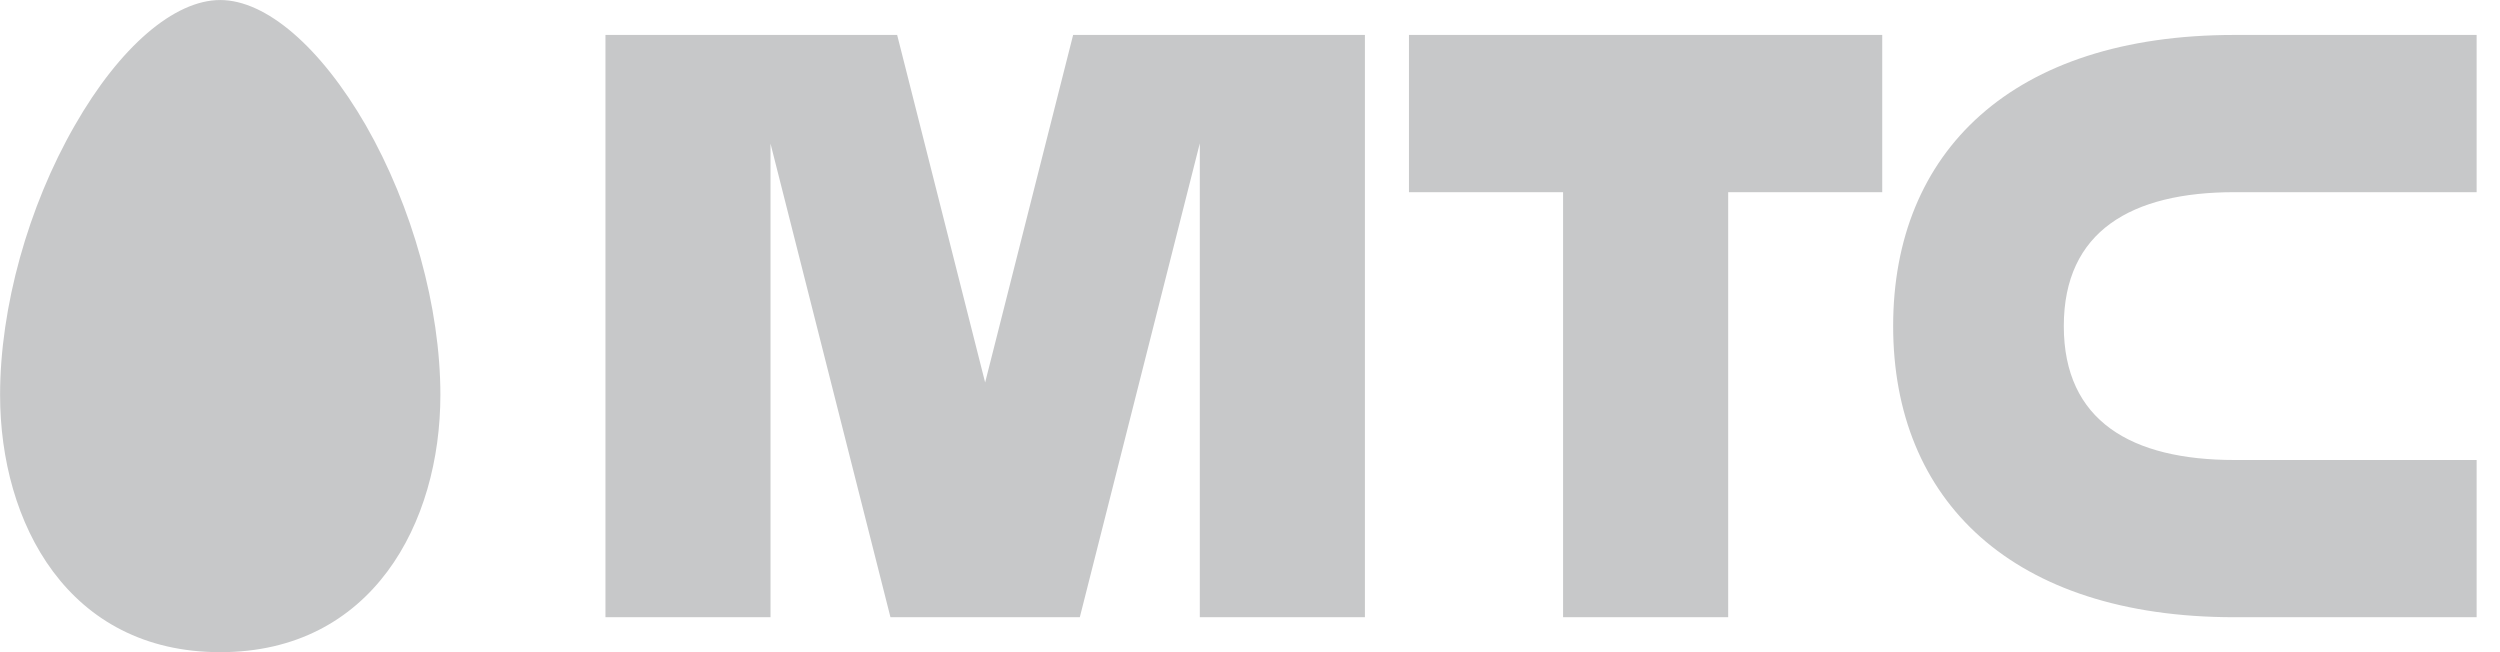 <svg width="92" height="24" viewBox="0 0 92 24" fill="none" xmlns="http://www.w3.org/2000/svg">
<path fill-rule="evenodd" clip-rule="evenodd" d="M8.104 0.001C6.413 0.001 4.408 1.721 2.754 4.612C1.031 7.607 0.003 11.314 0.003 14.534C0.003 19.247 2.502 24 8.104 24C13.699 24 16.206 19.247 16.206 14.534C16.206 11.314 15.178 7.607 13.463 4.612C11.793 1.721 9.789 0.001 8.104 0.001ZM51.85 7.072H57.521V22.714H63.597V7.072H69.266V1.286H51.85V7.071V7.072ZM82.228 7.072H91.14V1.286H82.228C74.041 1.286 69.668 5.592 69.668 11.999C69.668 18.406 74.041 22.714 82.228 22.714H91.14V16.928H82.228C78.439 16.928 75.948 15.495 75.948 12C75.948 8.505 78.439 7.072 82.228 7.072ZM39.491 1.286L36.253 14.075L33.015 1.286H22.281V22.714H28.355V5.285L32.769 22.714H39.737L44.153 5.274V22.714H50.229V1.286H39.491Z" fill="#C7C8C9"/>
</svg>
